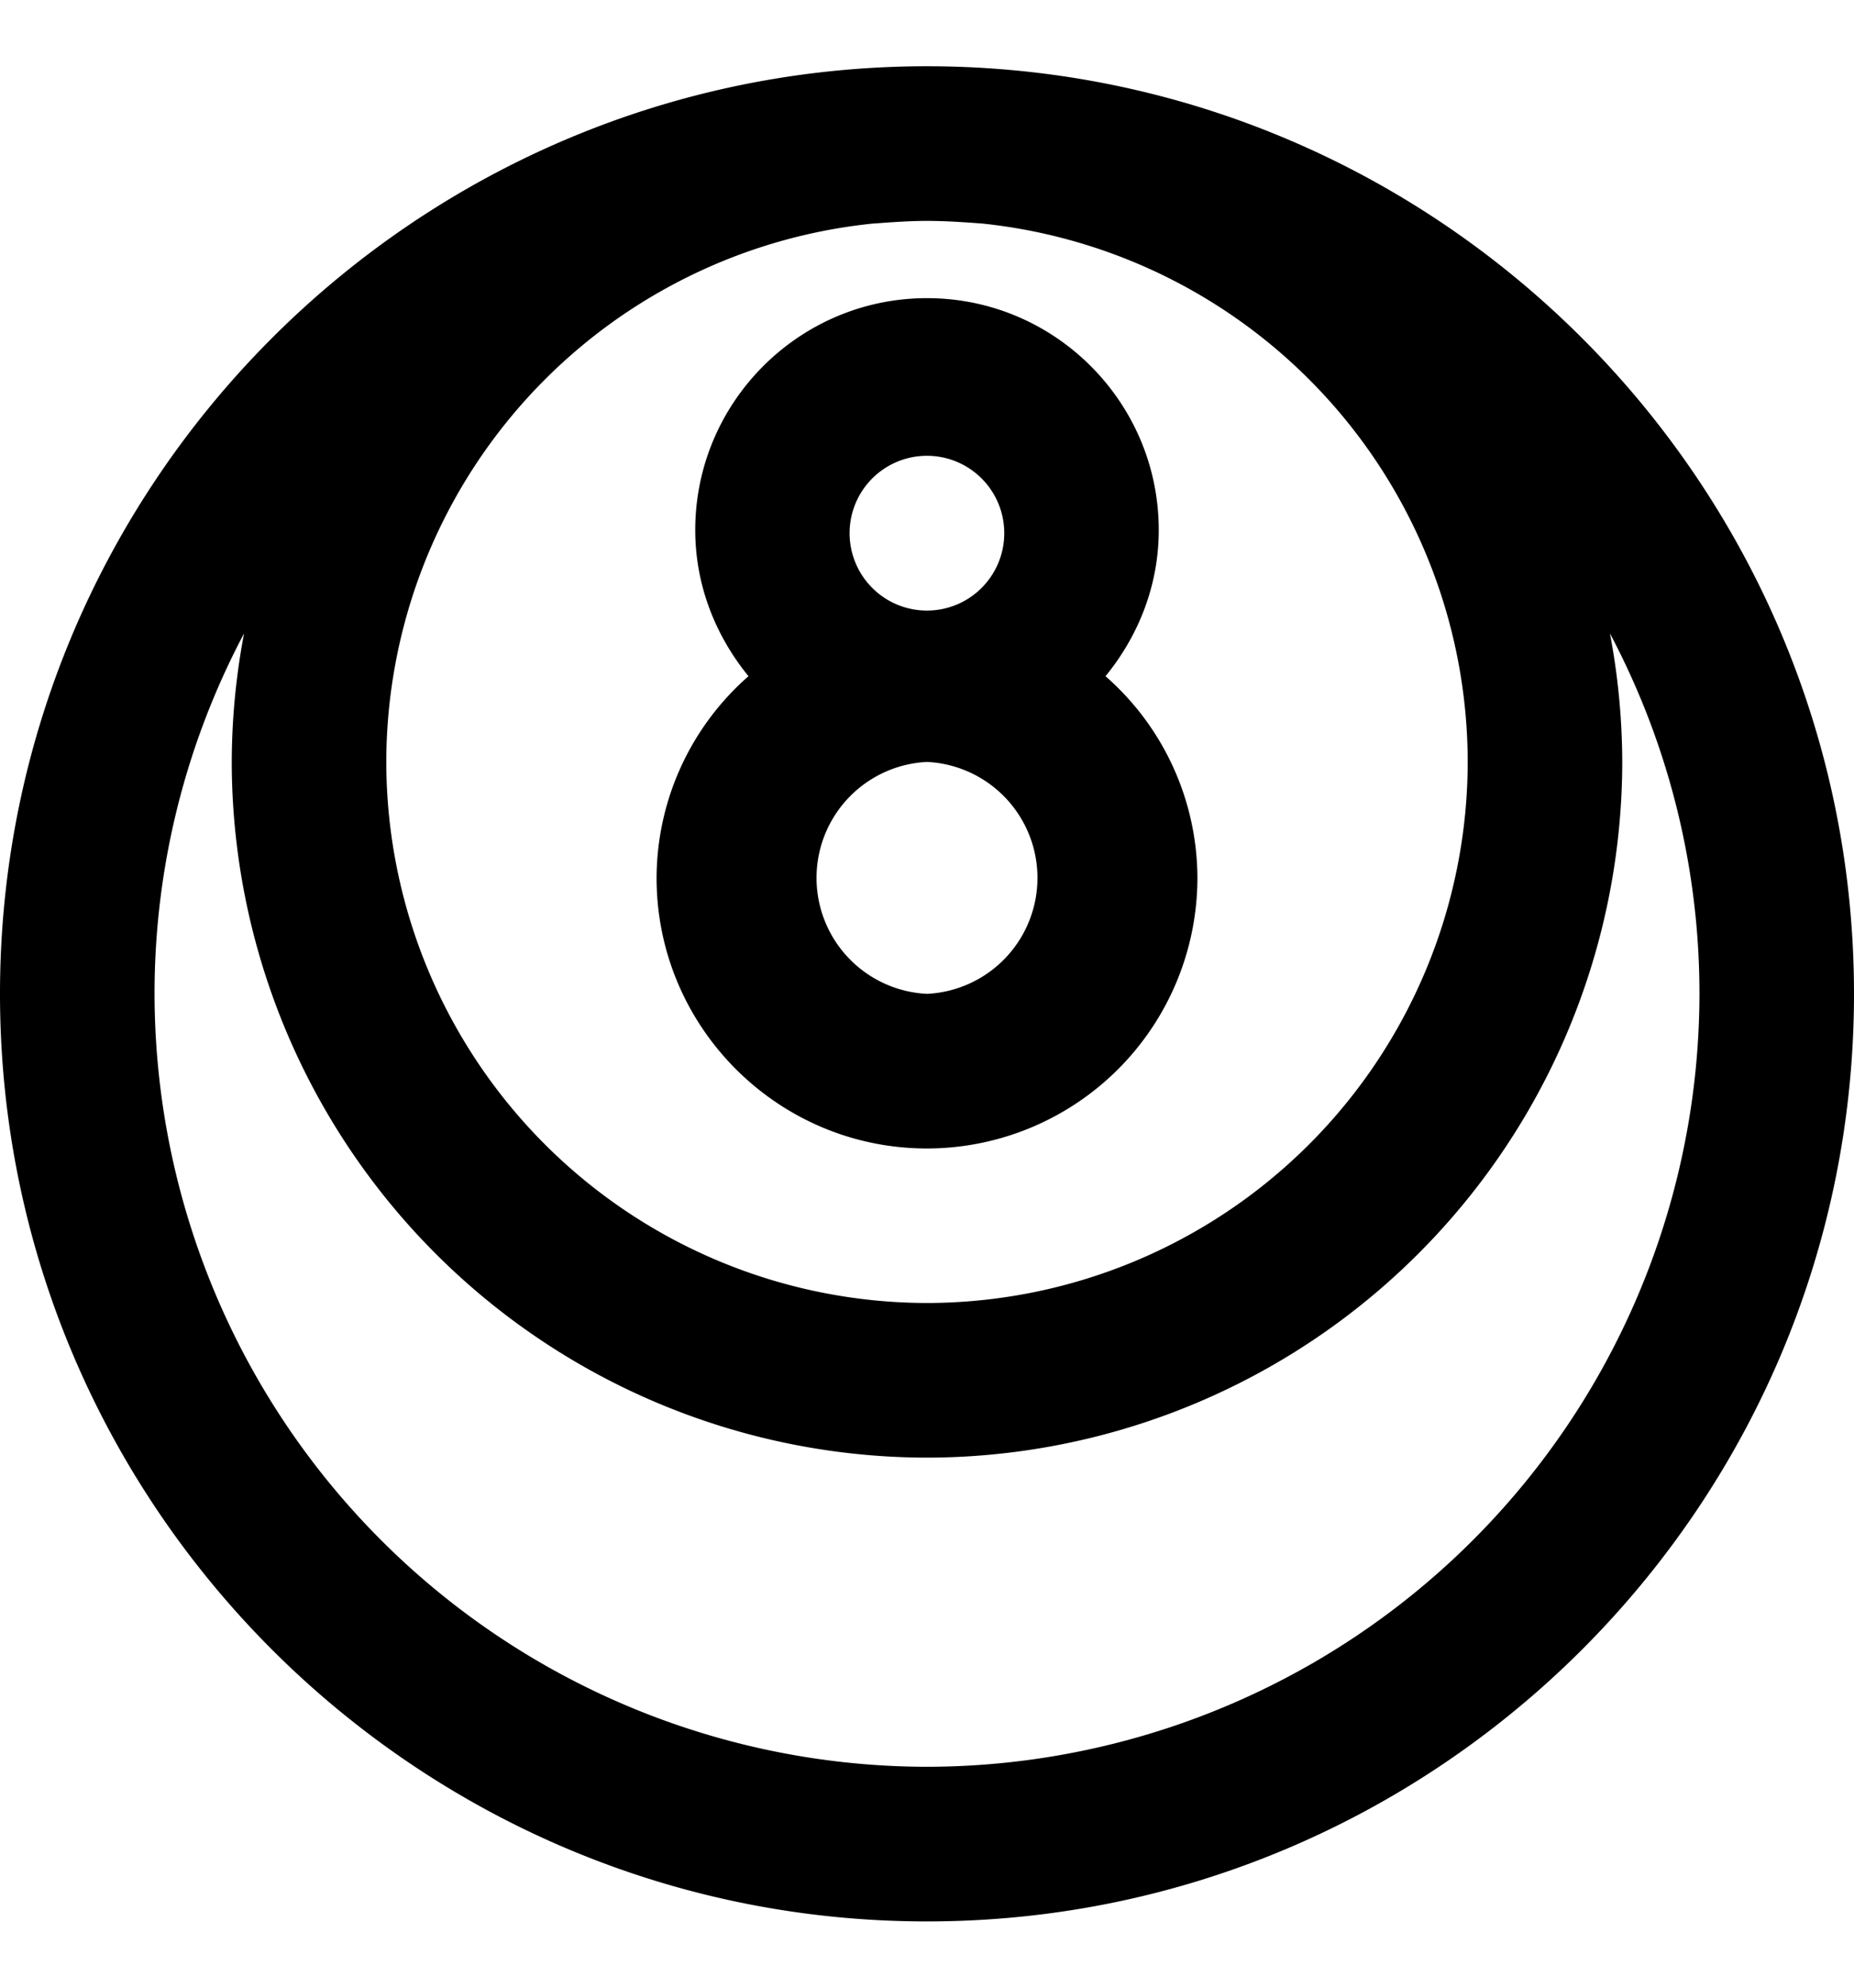 <svg viewBox="0 0 14 15" width="14" height="15" fill="currentColor" xmlns="http://www.w3.org/2000/svg"><path d="M7 .5c-3.86 0-7 3.14-7 7s3.14 7 7 7 7-3.14 7-7-3.14-7-7-7Zm4.083 5.25A4.088 4.088 0 0 1 7 9.833 4.088 4.088 0 0 1 2.917 5.75a4.09 4.09 0 0 1 3.666-4.062c.138-.01.276-.021.417-.021.14 0 .279.01.417.02a4.09 4.09 0 0 1 3.666 4.063ZM7 13.333A5.84 5.84 0 0 1 1.167 7.5a5.8 5.8 0 0 1 .676-2.72 5.258 5.258 0 0 0-.093.97A5.256 5.256 0 0 0 7 11a5.256 5.256 0 0 0 5.25-5.25 5.26 5.26 0 0 0-.093-.97 5.8 5.8 0 0 1 .676 2.72A5.84 5.84 0 0 1 7 13.333ZM5.25 4c0 .42.155.8.402 1.103a2.03 2.03 0 0 0-.694 1.522c0 1.126.916 2.042 2.042 2.042a2.044 2.044 0 0 0 2.042-2.042 2.03 2.03 0 0 0-.694-1.522c.247-.302.402-.683.402-1.103 0-.965-.785-1.75-1.75-1.75S5.25 3.035 5.25 4ZM7 7.5a.876.876 0 0 1 0-1.75.876.876 0 0 1 0 1.75ZM7.583 4a.584.584 0 1 1-1.167-.001A.584.584 0 0 1 7.583 4Z"/></svg>